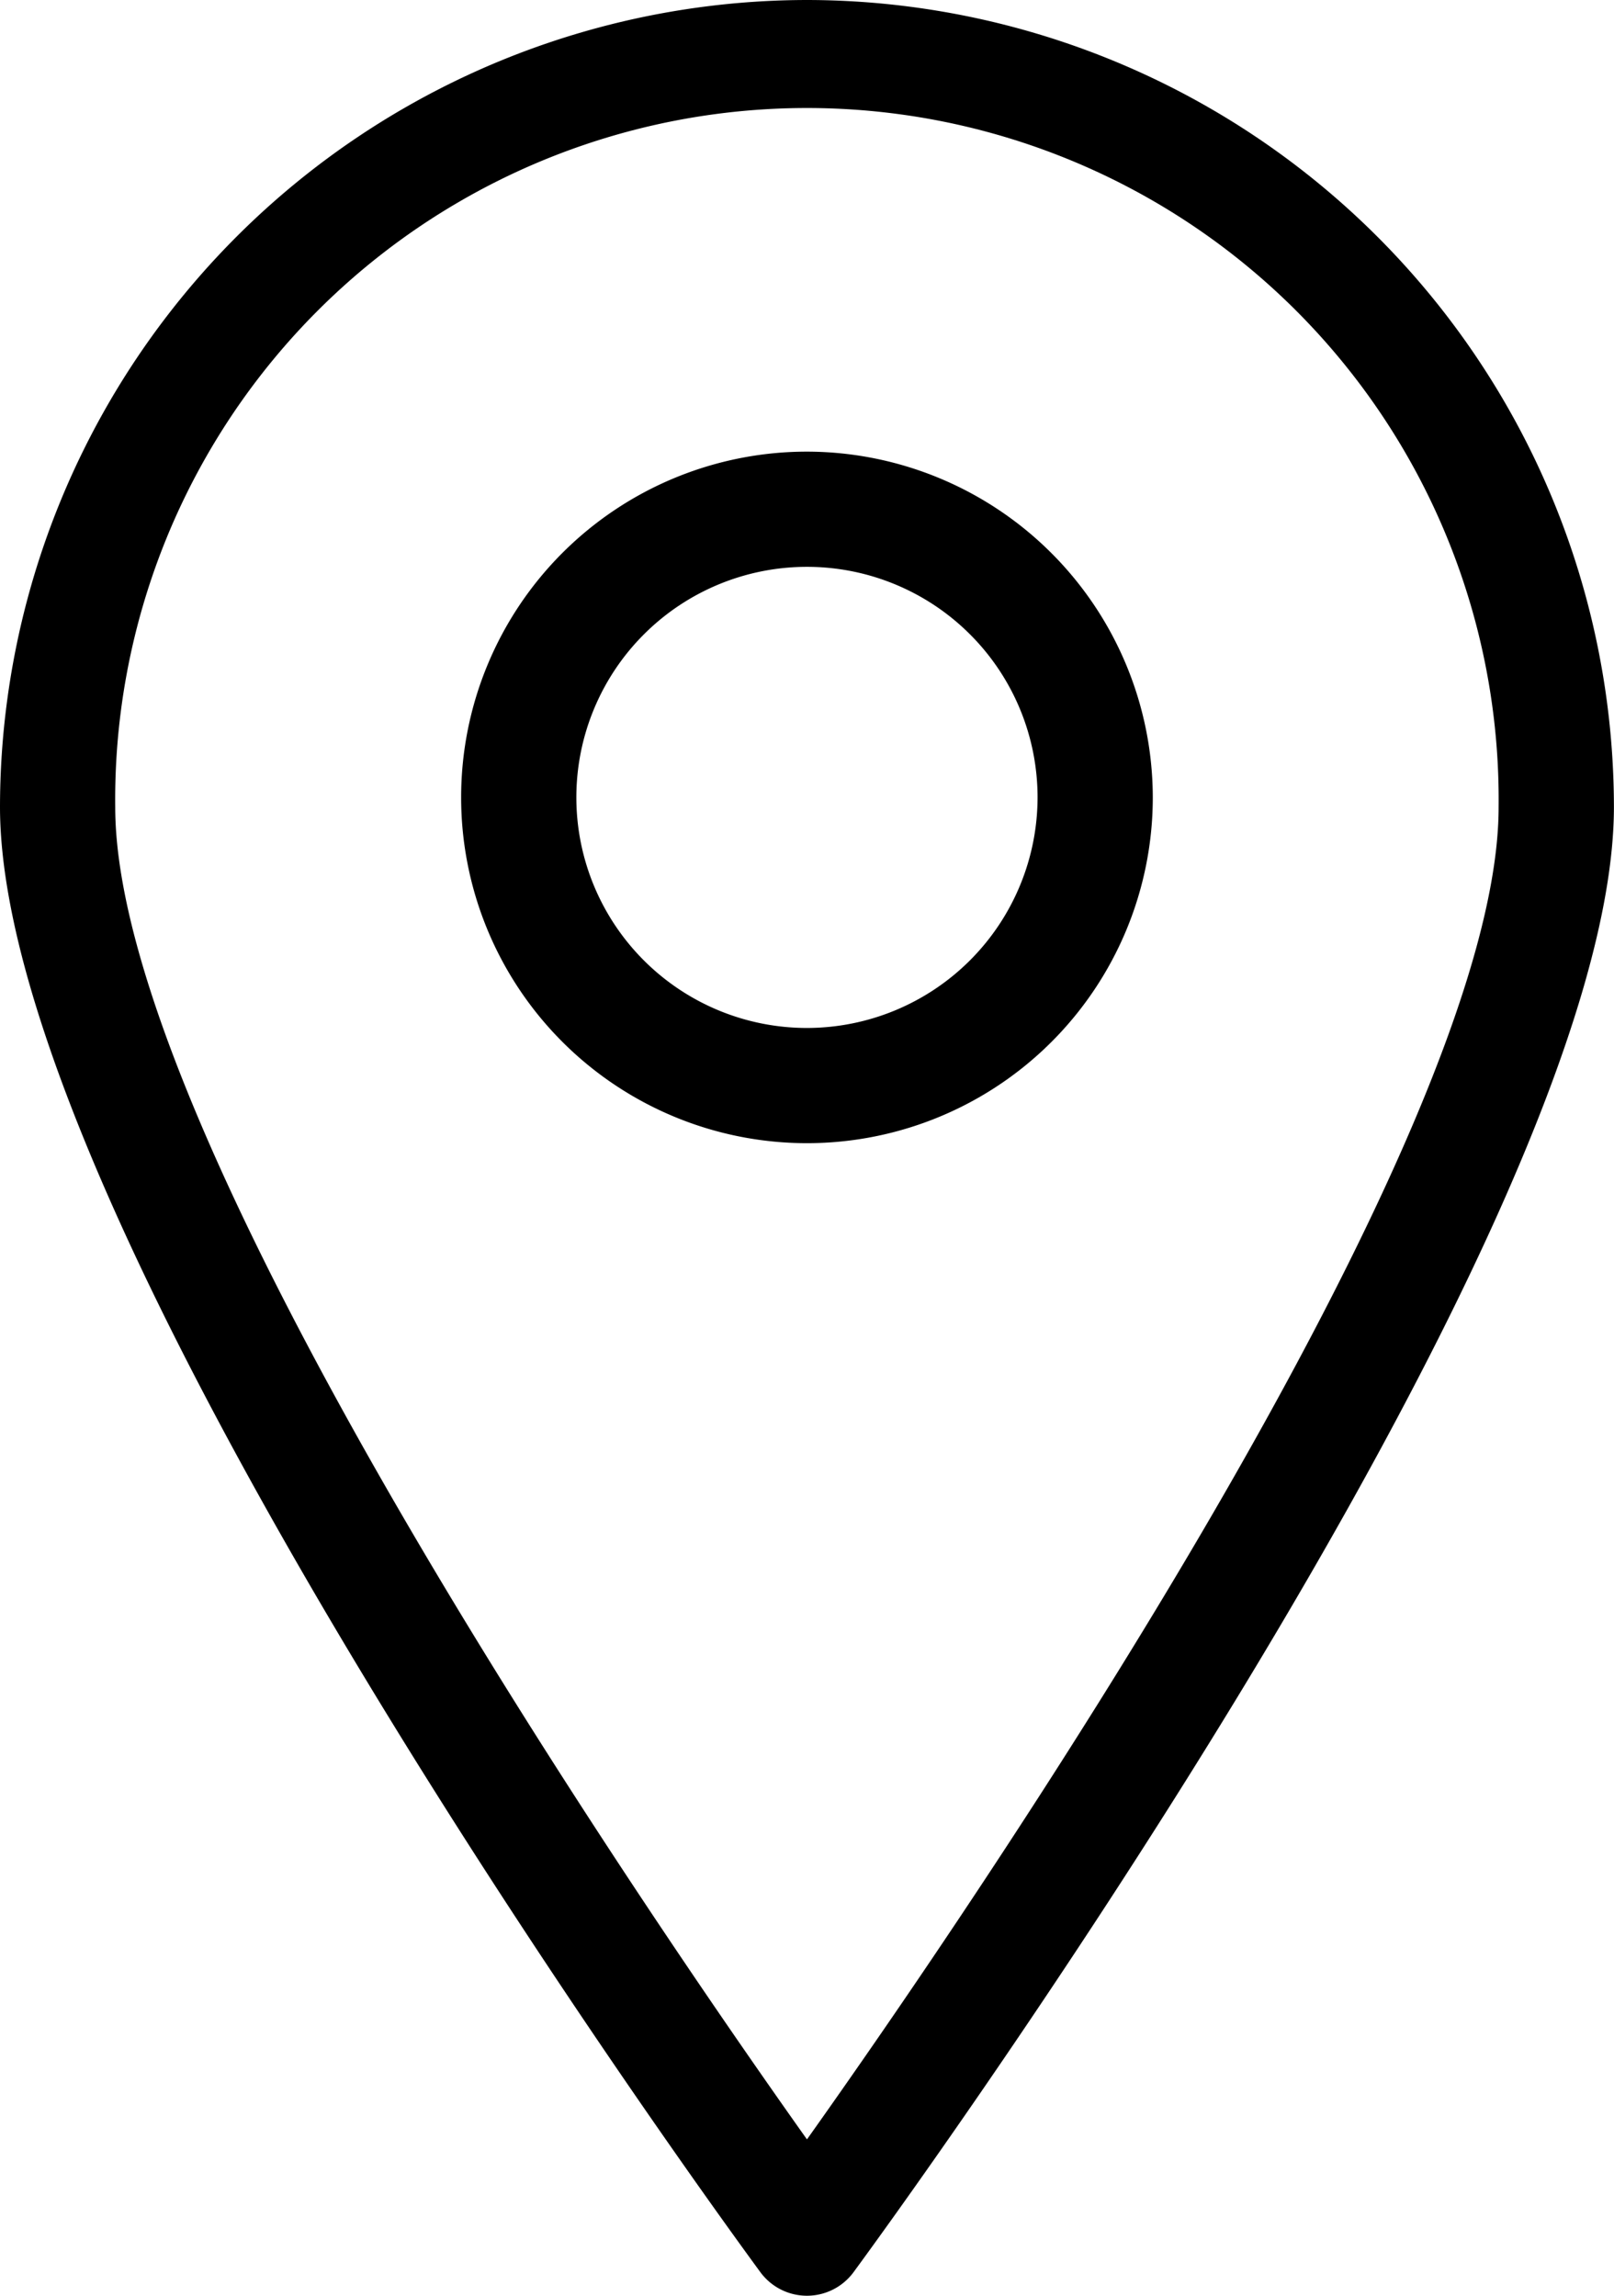 <svg xmlns="http://www.w3.org/2000/svg" width="20.227" height="28.777" viewBox="0 0 20.227 28.777">
  <g id="Ebene_1" transform="translate(-5.5 -2.541)">
    <g id="Gruppe_64" data-name="Gruppe 64" transform="translate(5.5 2.541)">
      <path id="Pfad_32" data-name="Pfad 32" d="M15.613,2.541A10.125,10.125,0,0,0,5.5,12.654c0,5.362,9.142,17.84,9.531,18.37a.725.725,0,0,0,1.164,0c.389-.53,9.531-13.009,9.531-18.37A10.125,10.125,0,0,0,15.613,2.541Zm0,26.816c-2.03-2.861-8.669-12.535-8.669-16.7a8.669,8.669,0,1,1,17.337,0C24.282,16.82,17.643,26.5,15.613,29.357Z" transform="translate(-5.5 -2.541)"/>
      <path id="Pfad_33" data-name="Pfad 33" d="M13.834,6.459a4.334,4.334,0,1,0,4.334,4.334,4.34,4.34,0,0,0-4.334-4.334Zm0,7.224a2.89,2.89,0,1,1,2.89-2.89A2.893,2.893,0,0,1,13.834,13.683Z" transform="translate(-3.721 -0.798)"/>
    </g>
  </g>
</svg>
